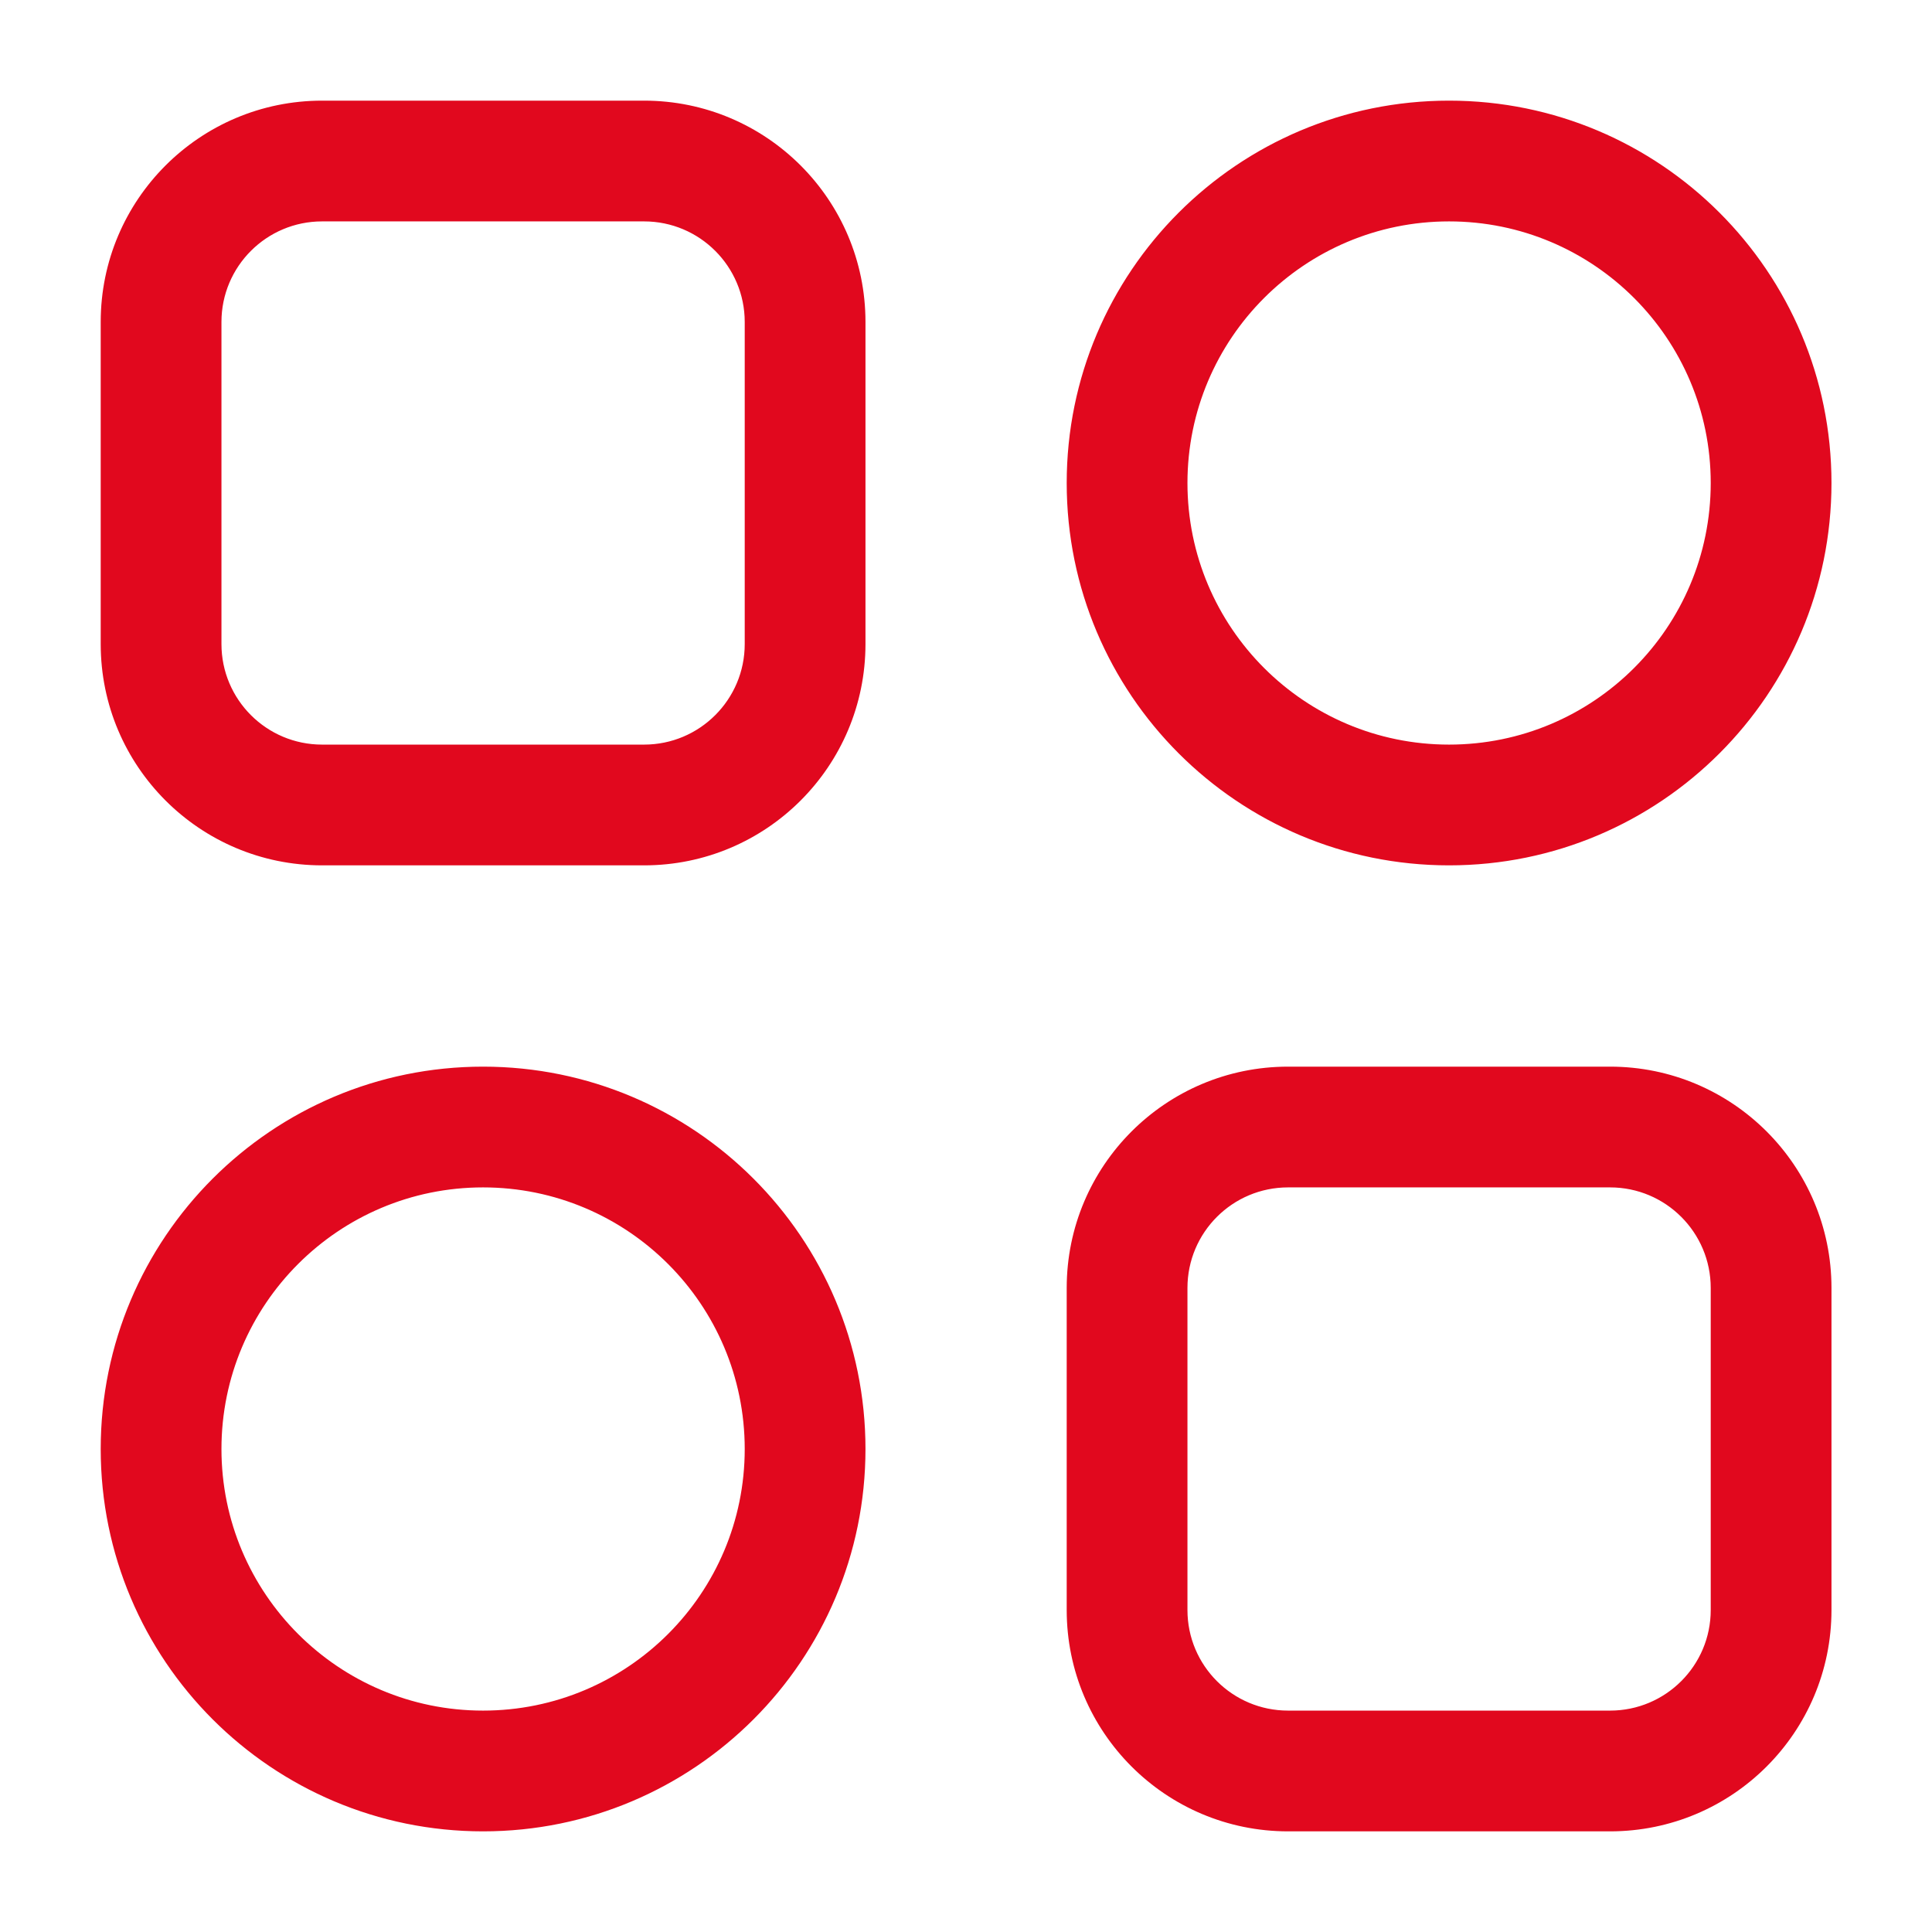 <svg width="32" height="32" viewBox="0 0 32 32" fill="none" xmlns="http://www.w3.org/2000/svg">
<path fill-rule="evenodd" clip-rule="evenodd" d="M1.668 5.333C1.668 3.308 3.31 1.667 5.335 1.667H10.668C12.693 1.667 14.335 3.308 14.335 5.333V10.667C14.335 12.692 12.693 14.333 10.668 14.333H5.335C3.31 14.333 1.668 12.692 1.668 10.667V5.333ZM5.335 3.667C4.414 3.667 3.668 4.413 3.668 5.333V10.667C3.668 11.587 4.414 12.333 5.335 12.333H10.668C11.588 12.333 12.335 11.587 12.335 10.667V5.333C12.335 4.413 11.588 3.667 10.668 3.667H5.335ZM24.001 3.667C21.608 3.667 19.668 5.607 19.668 8C19.668 10.393 21.608 12.333 24.001 12.333C26.395 12.333 28.335 10.393 28.335 8C28.335 5.607 26.395 3.667 24.001 3.667ZM17.668 8C17.668 4.502 20.503 1.667 24.001 1.667C27.499 1.667 30.335 4.502 30.335 8C30.335 11.498 27.499 14.333 24.001 14.333C20.503 14.333 17.668 11.498 17.668 8ZM8.001 19.667C5.608 19.667 3.668 21.607 3.668 24C3.668 26.393 5.608 28.333 8.001 28.333C10.395 28.333 12.335 26.393 12.335 24C12.335 21.607 10.395 19.667 8.001 19.667ZM1.668 24C1.668 20.502 4.503 17.667 8.001 17.667C11.499 17.667 14.335 20.502 14.335 24C14.335 27.498 11.499 30.333 8.001 30.333C4.503 30.333 1.668 27.498 1.668 24ZM17.668 21.333C17.668 19.308 19.31 17.667 21.335 17.667H26.668C28.693 17.667 30.335 19.308 30.335 21.333V26.667C30.335 28.692 28.693 30.333 26.668 30.333H21.335C19.31 30.333 17.668 28.692 17.668 26.667V21.333ZM21.335 19.667C20.414 19.667 19.668 20.413 19.668 21.333V26.667C19.668 27.587 20.414 28.333 21.335 28.333H26.668C27.588 28.333 28.335 27.587 28.335 26.667V21.333C28.335 20.413 27.588 19.667 26.668 19.667H21.335Z" fill="#E1081E"/>
</svg>
